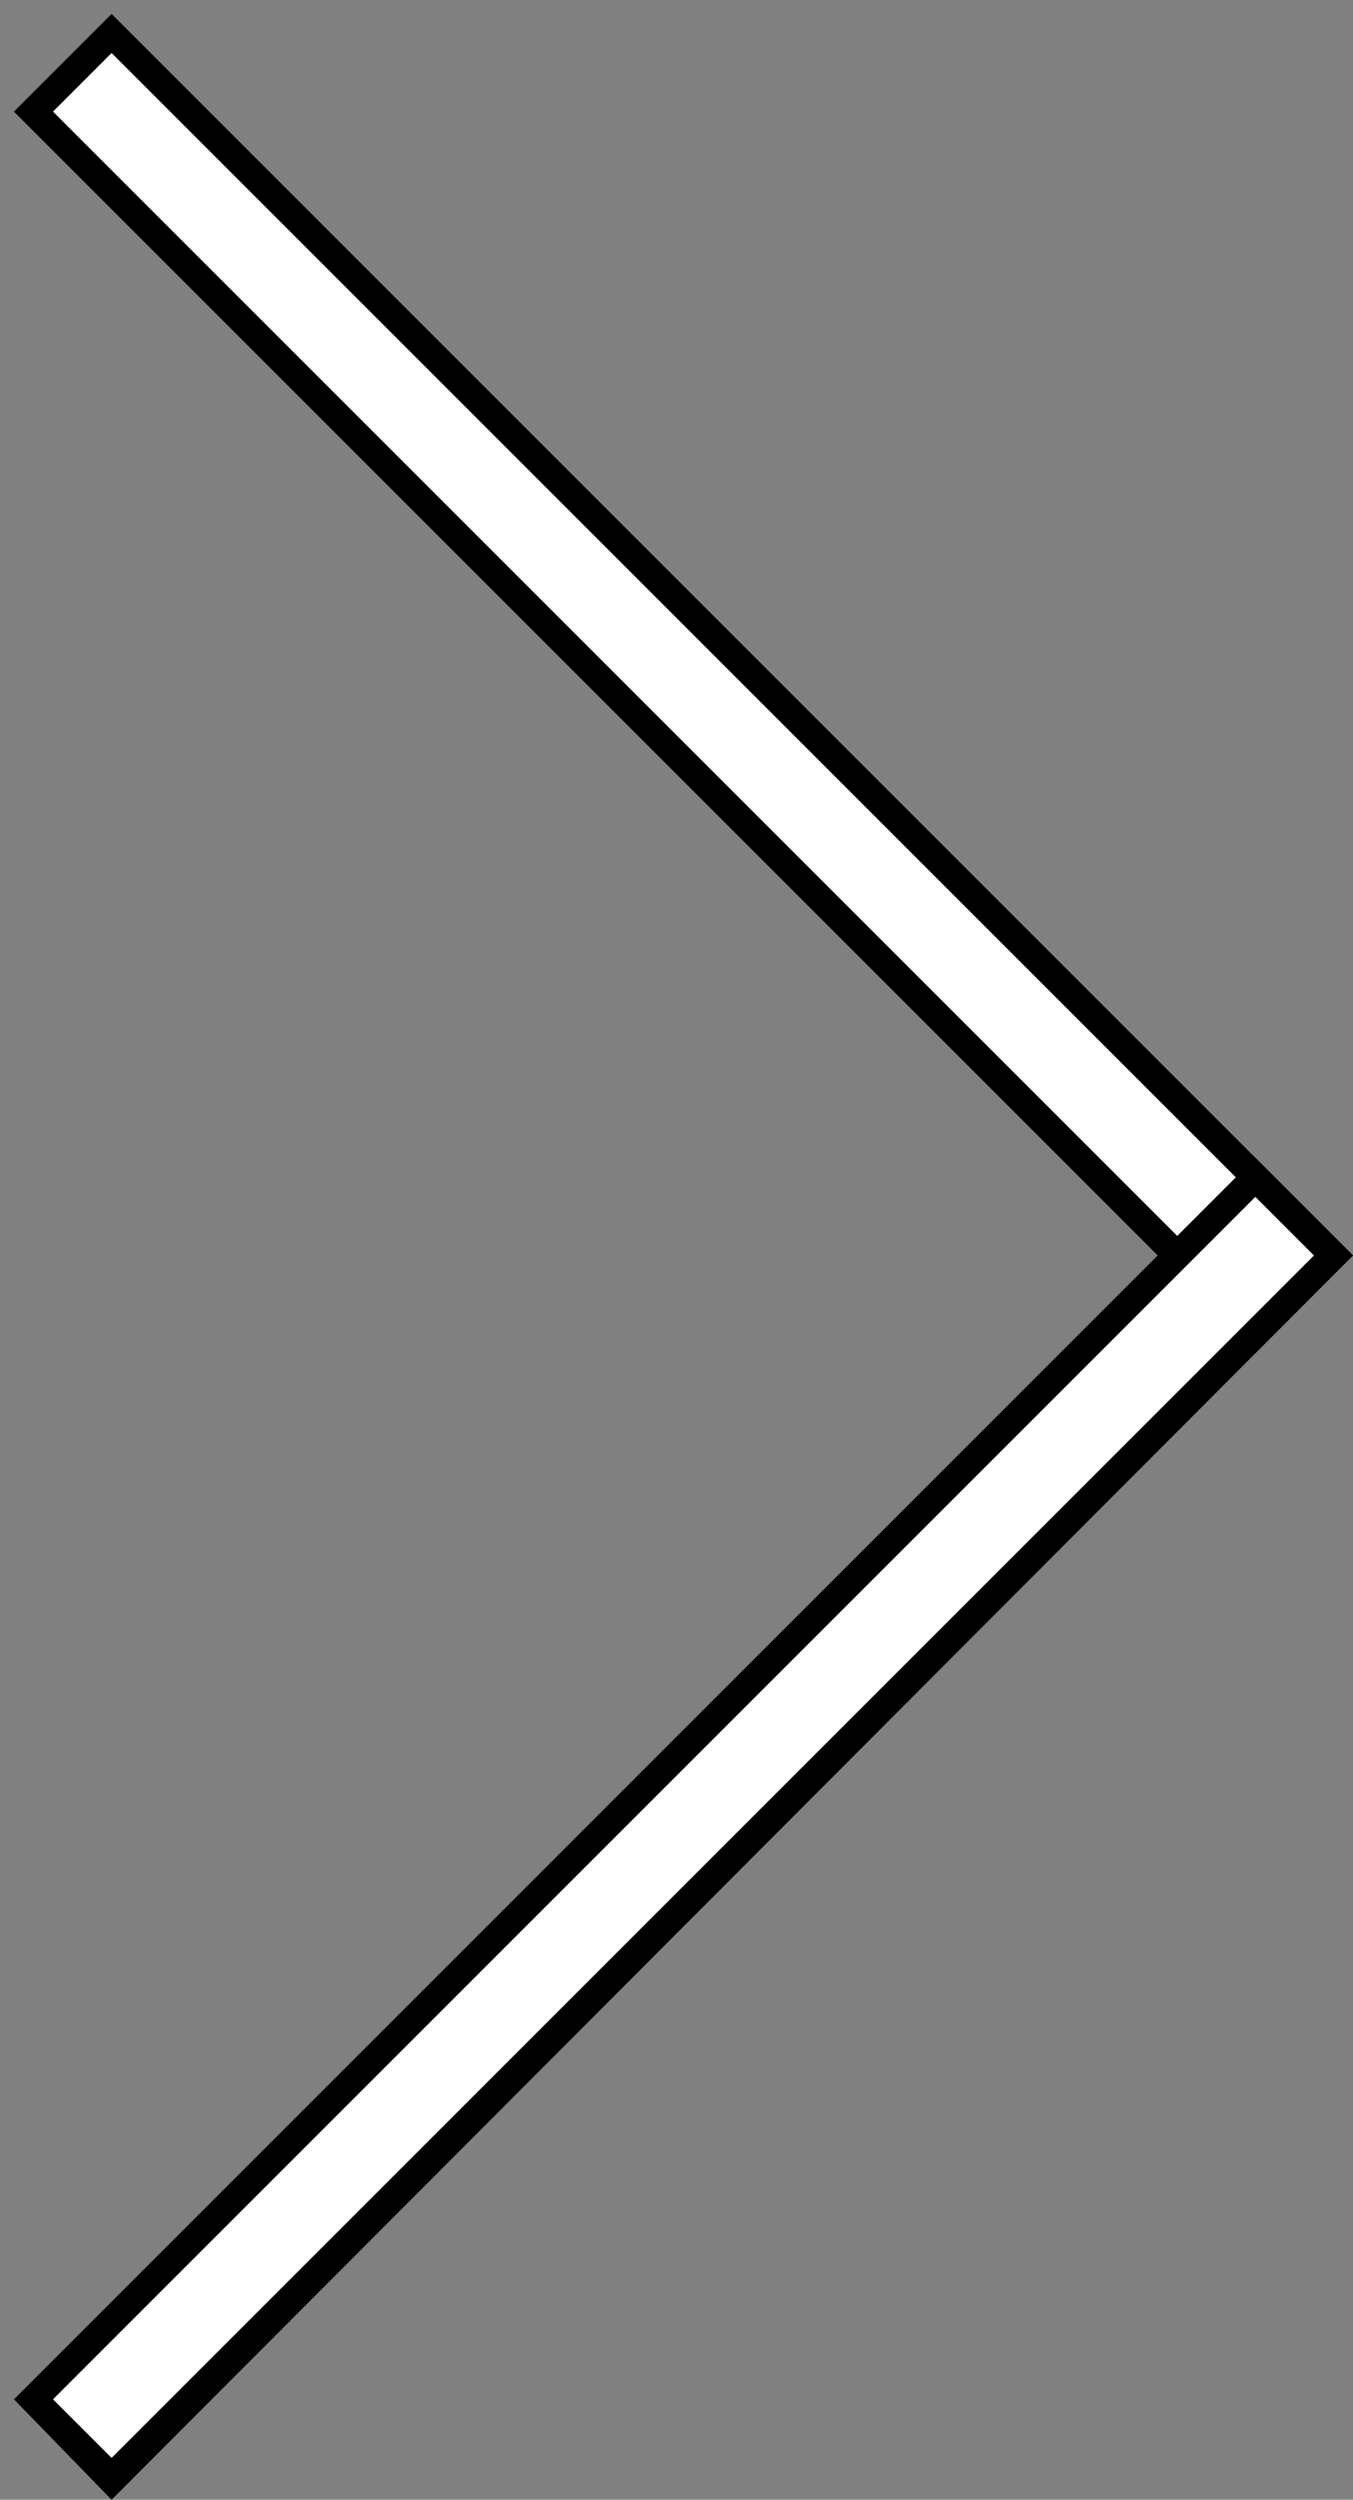 <?xml version="1.0" encoding="utf-8"?>
<!-- Generator: Adobe Illustrator 23.0.1, SVG Export Plug-In . SVG Version: 6.00 Build 0)  -->
<svg version="1.1" id="Layer_1" xmlns="http://www.w3.org/2000/svg" xmlns:xlink="http://www.w3.org/1999/xlink" x="0px" y="0px"
	 viewBox="0 0 48.5 89.6" style="enable-background:new 0 0 48.5 89.6;" xml:space="preserve">
<rect x="0" y="0" width="48.5" height="89.6" fill="#808080" stroke="none"/>
<g>
	<rect x="22.5" y="-6.5" transform="matrix(0.707 -0.707 0.707 0.707 -10.148 24.5)" fill="#ffffff" width="4" height="62"/>
	<path d="M4,1.9L47.1,45L45,47.1L1.9,4L4,1.9 M4,0.5L0.5,4L45,48.5l3.5-3.5L4,0.5L4,0.5z"/>
</g>
<g>
	<rect x="-6.5" y="63.5" transform="matrix(0.707 -0.707 0.707 0.707 -39.14 36.508)" fill="#ffffff" width="62" height="4"/>
	<path d="M45,42.9l2.1,2.1L4,88.1L1.9,86L45,42.9 M45,41.5L0.5,86L4,89.6L48.5,45L45,41.5L45,41.5z"/>
</g>
</svg>
